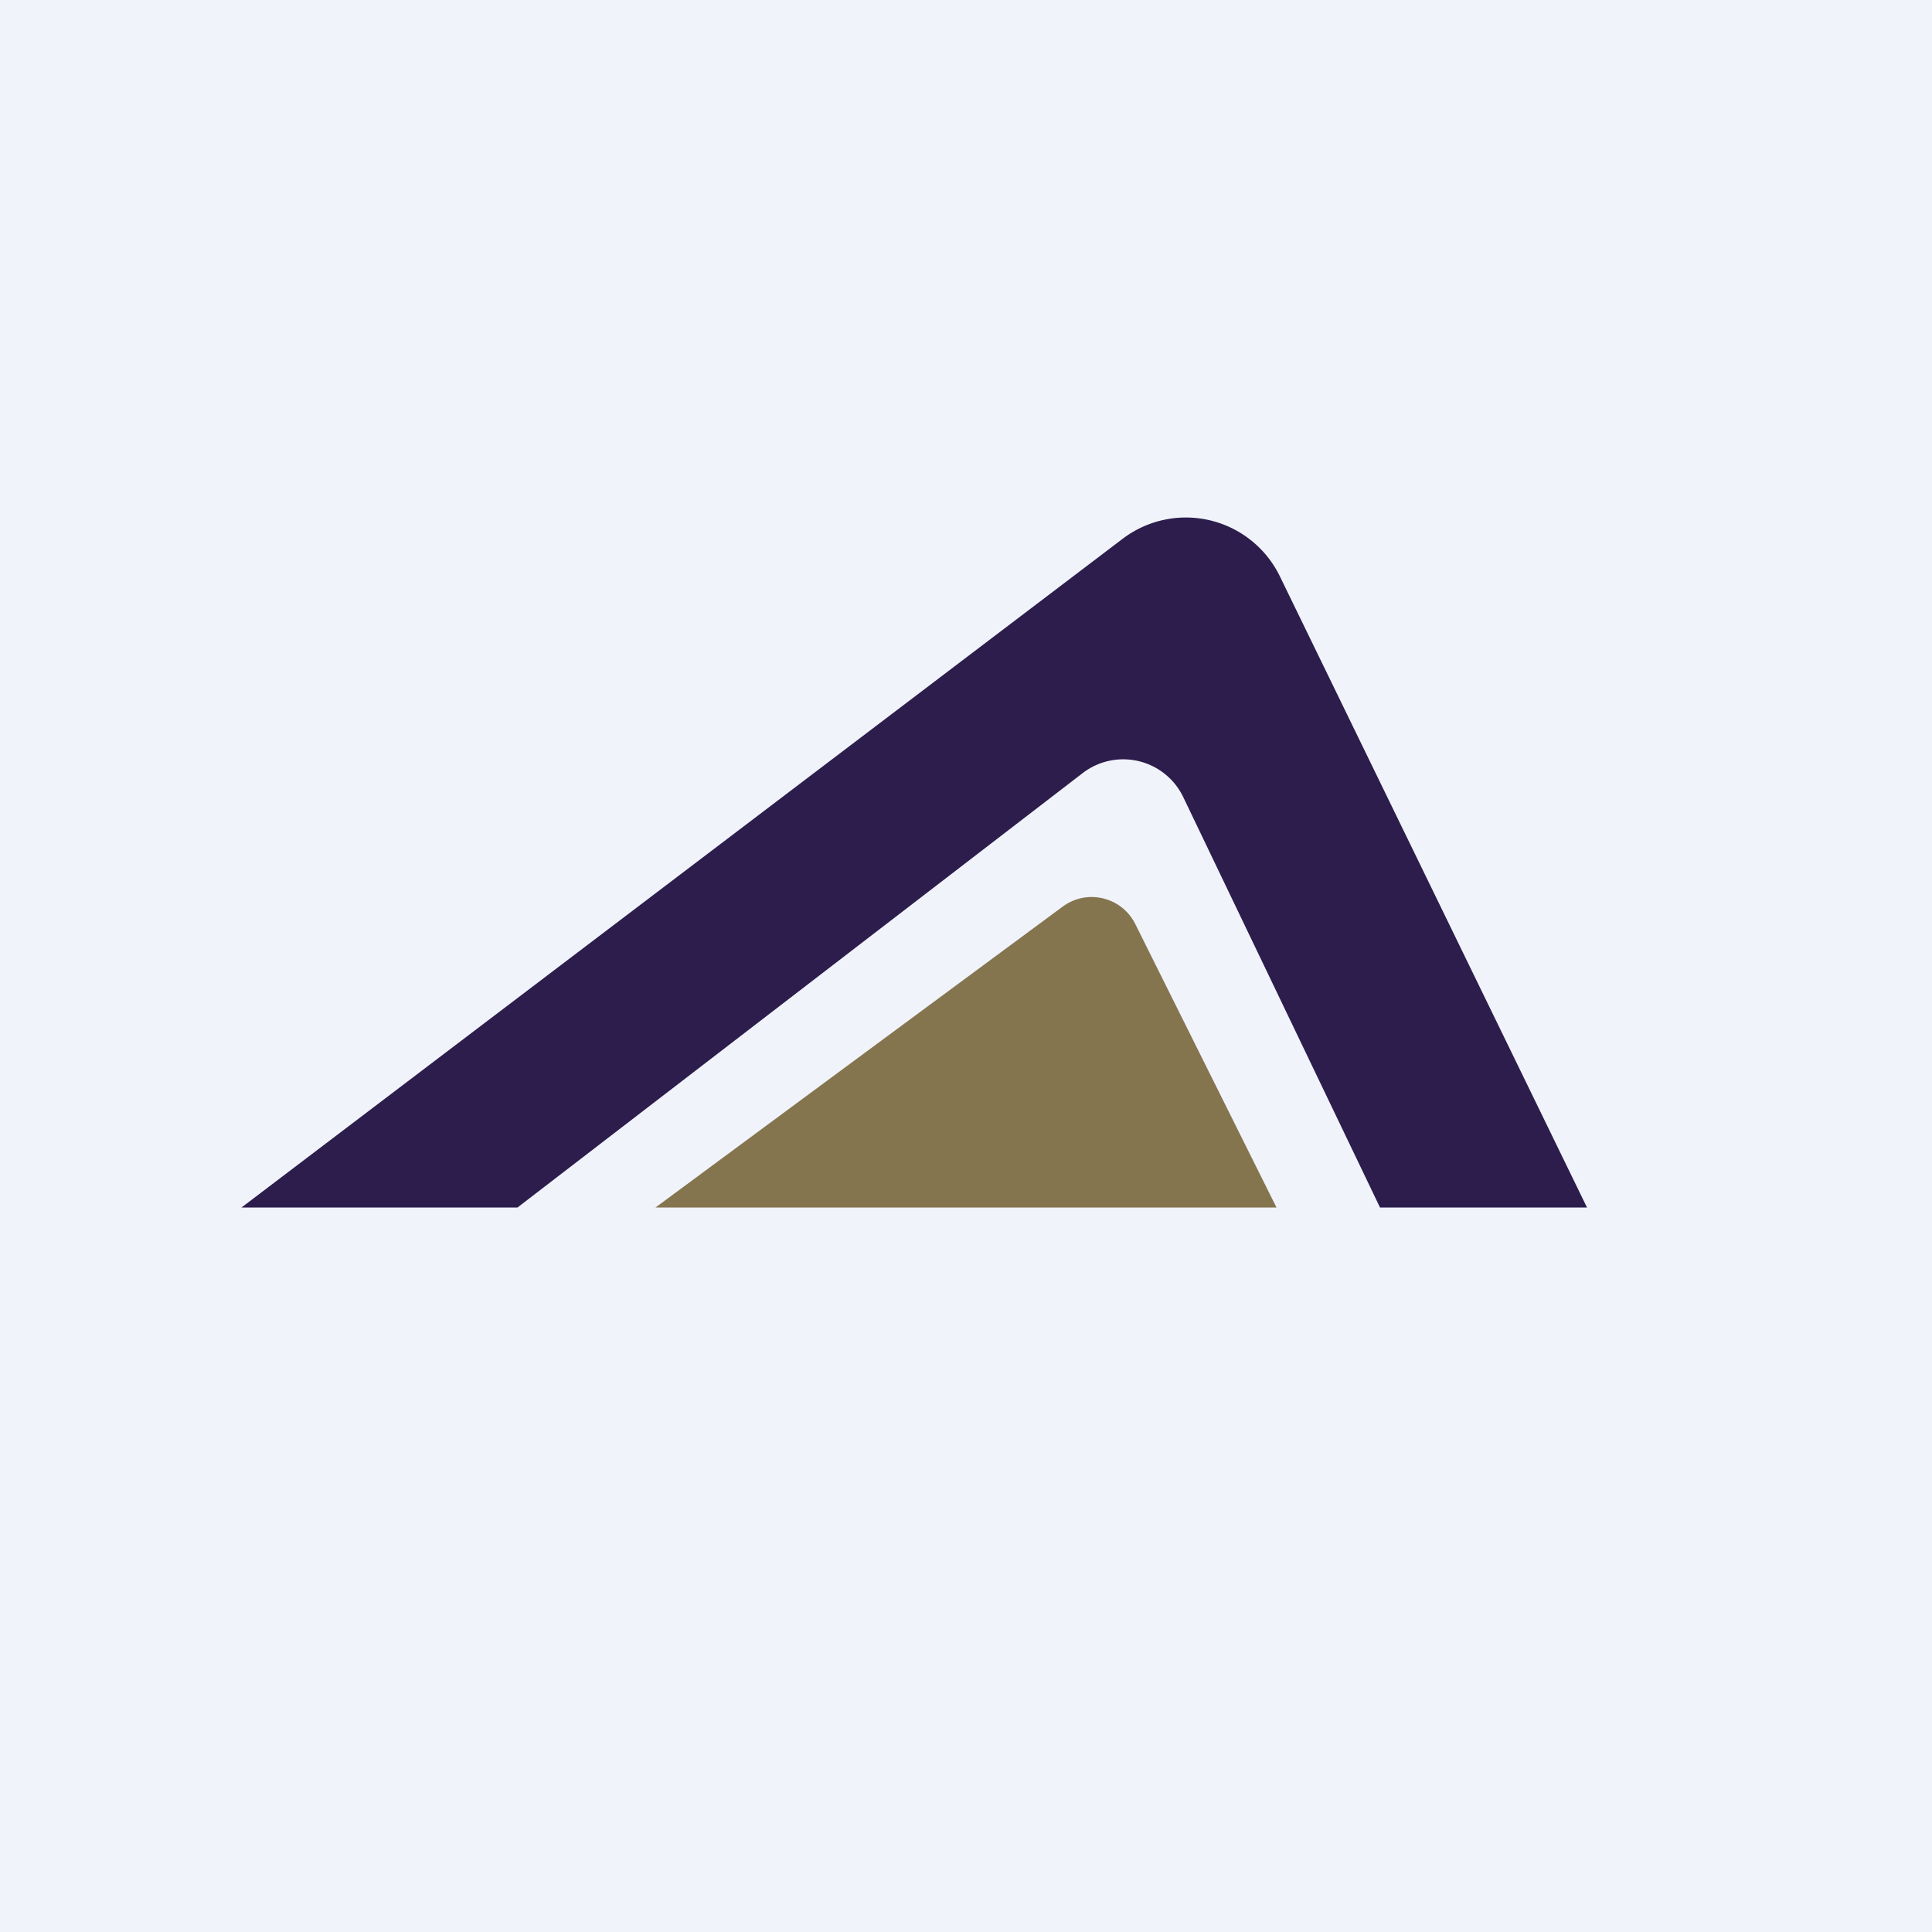 <!-- by TradingView --><svg width="56" height="56" viewBox="0 0 56 56" xmlns="http://www.w3.org/2000/svg"><path fill="#F0F3FA" d="M0 0h56v56H0z"/><path d="M37 35H19l11.8-8.72c.7-.52 1.7-.29 2.1.49L37 35Z" fill="#85754E"/><path fill-rule="evenodd" d="M7 35h39l-8.9-18.29a3.03 3.03 0 0 0-4.55-1.1L7 35Zm8 0h25l-5.7-11.89a1.93 1.93 0 0 0-2.92-.7L15 35Z" fill="#2C1D4C"/></svg>